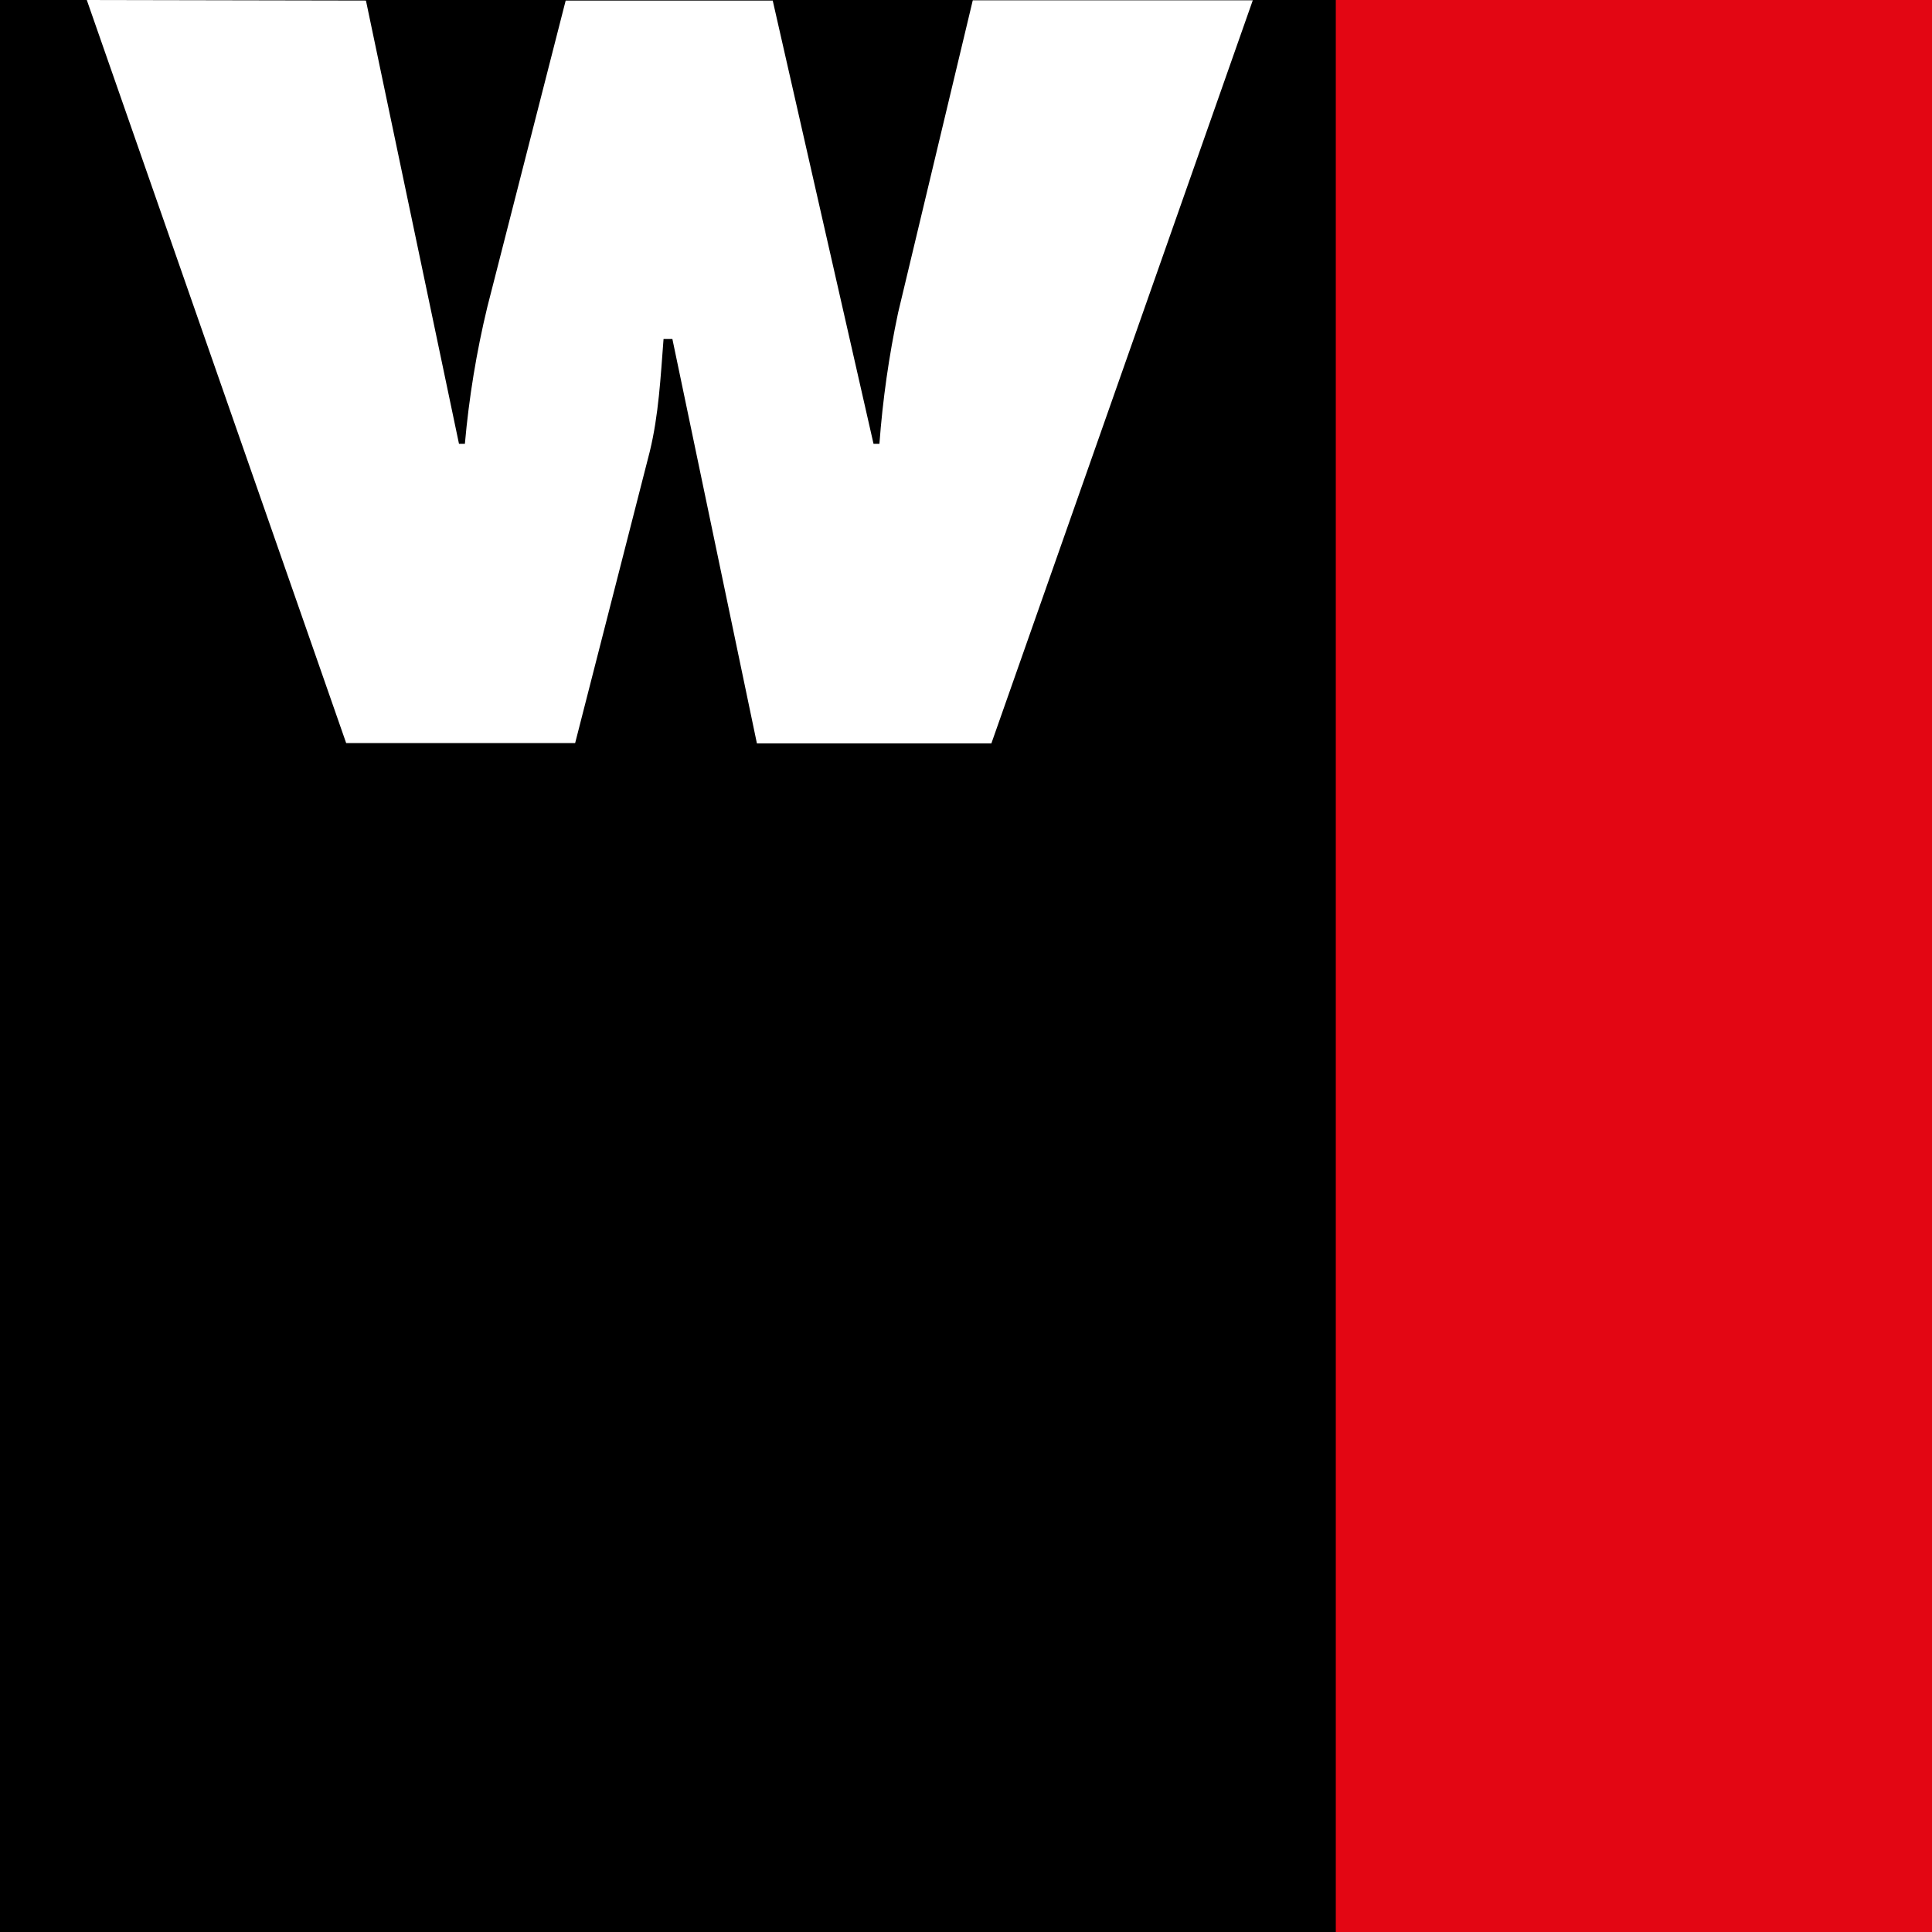 <svg width="512" height="512" viewBox="0 0 512 512" fill="none" xmlns="http://www.w3.org/2000/svg">
<rect width="512" height="512" fill="#E30613"/>
<rect width="354" height="512" fill="black"/>
<path d="M91.737 196.918L23 0L96.978 0.144L121.637 117.615H123.198C124.281 105.379 126.273 93.24 129.158 81.302L149.913 0.144H204.779L231.493 117.615H233.055C233.92 105.933 235.575 94.325 238.007 82.868L257.796 0.082H332L262.728 197H200.587L178.188 89.834H175.846C175.065 100.015 174.551 109.948 172.209 119.614L152.42 196.918H91.737Z" fill="white"/>
</svg>
